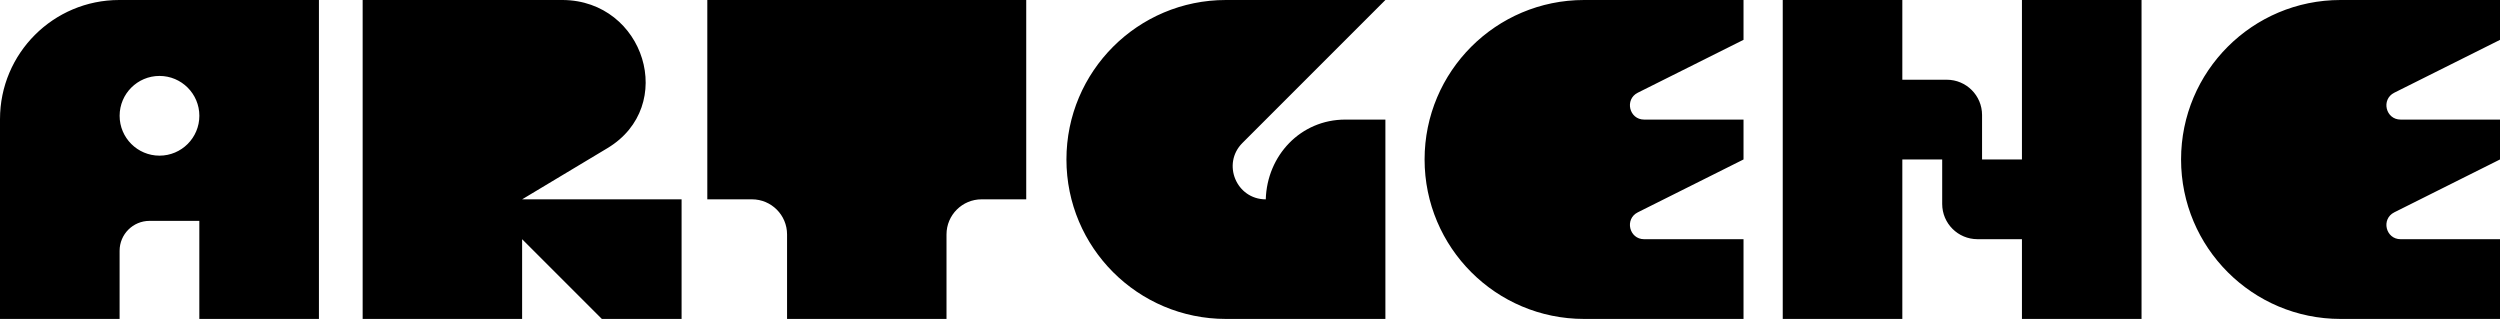 <svg width="260" height="34" viewBox="0 0 260 34" fill="none" xmlns="http://www.w3.org/2000/svg">
<path fill-rule="evenodd" clip-rule="evenodd" d="M0 12.393V33.166H12.438V26.084C12.438 24.363 13.832 22.97 15.553 22.97H20.73V33.169H33.169V0H12.398C5.55 0 0 5.55 0 12.393ZM16.587 7.897C18.876 7.897 20.733 9.754 20.733 12.042C20.733 14.331 18.876 16.188 16.587 16.188C14.298 16.188 12.441 14.331 12.441 12.042C12.441 9.754 14.298 7.897 16.587 7.897ZM63.172 15.409C70.461 11.033 67.036 0.067 58.532 0H37.716V33.169H54.3V24.877L62.593 33.169H70.885V20.732H54.298L63.172 15.409ZM144.081 0H127.495C118.335 0 110.909 7.426 110.909 16.583C110.909 25.74 118.335 33.169 127.495 33.169H144.081V12.437H139.911C135.251 12.437 131.767 16.188 131.641 20.732C128.58 20.732 127.047 17.031 129.213 14.868L144.081 0ZM164.743 33.169C155.583 33.169 148.157 25.743 148.157 16.583C148.157 7.426 155.583 0 164.743 0H181.326V4.143L170.33 9.642C168.937 10.339 169.433 12.437 170.99 12.437H181.326V16.583L170.33 22.082C168.937 22.779 169.433 24.877 170.99 24.877H181.326V33.169H164.743ZM260 4.146V0H243.414C234.255 0 226.831 7.426 226.831 16.583C226.831 25.74 234.257 33.169 243.414 33.169H260V24.877H249.664C248.107 24.877 247.611 22.779 249.005 22.082L260 16.583V12.437H249.664C248.107 12.437 247.611 10.339 249.005 9.642L260 4.146ZM81.854 24.38C81.854 22.364 80.219 20.73 78.204 20.73H73.56V0H106.728V20.73H102.087C100.072 20.73 98.437 22.364 98.437 24.38V33.169H81.854V24.38ZM206.134 11.958V16.583H210.282V0H222.72V33.166H210.282V24.875H205.657C203.631 24.875 201.988 23.235 201.988 21.209V16.583H197.842V33.169H185.405V0H197.842V8.292H202.468C204.491 8.292 206.134 9.932 206.134 11.958Z" fill="#FFF200" style="fill:#FFF200;fill:color(display-p3 1 0.949 0);fill-opacity:1;"/>
</svg>
